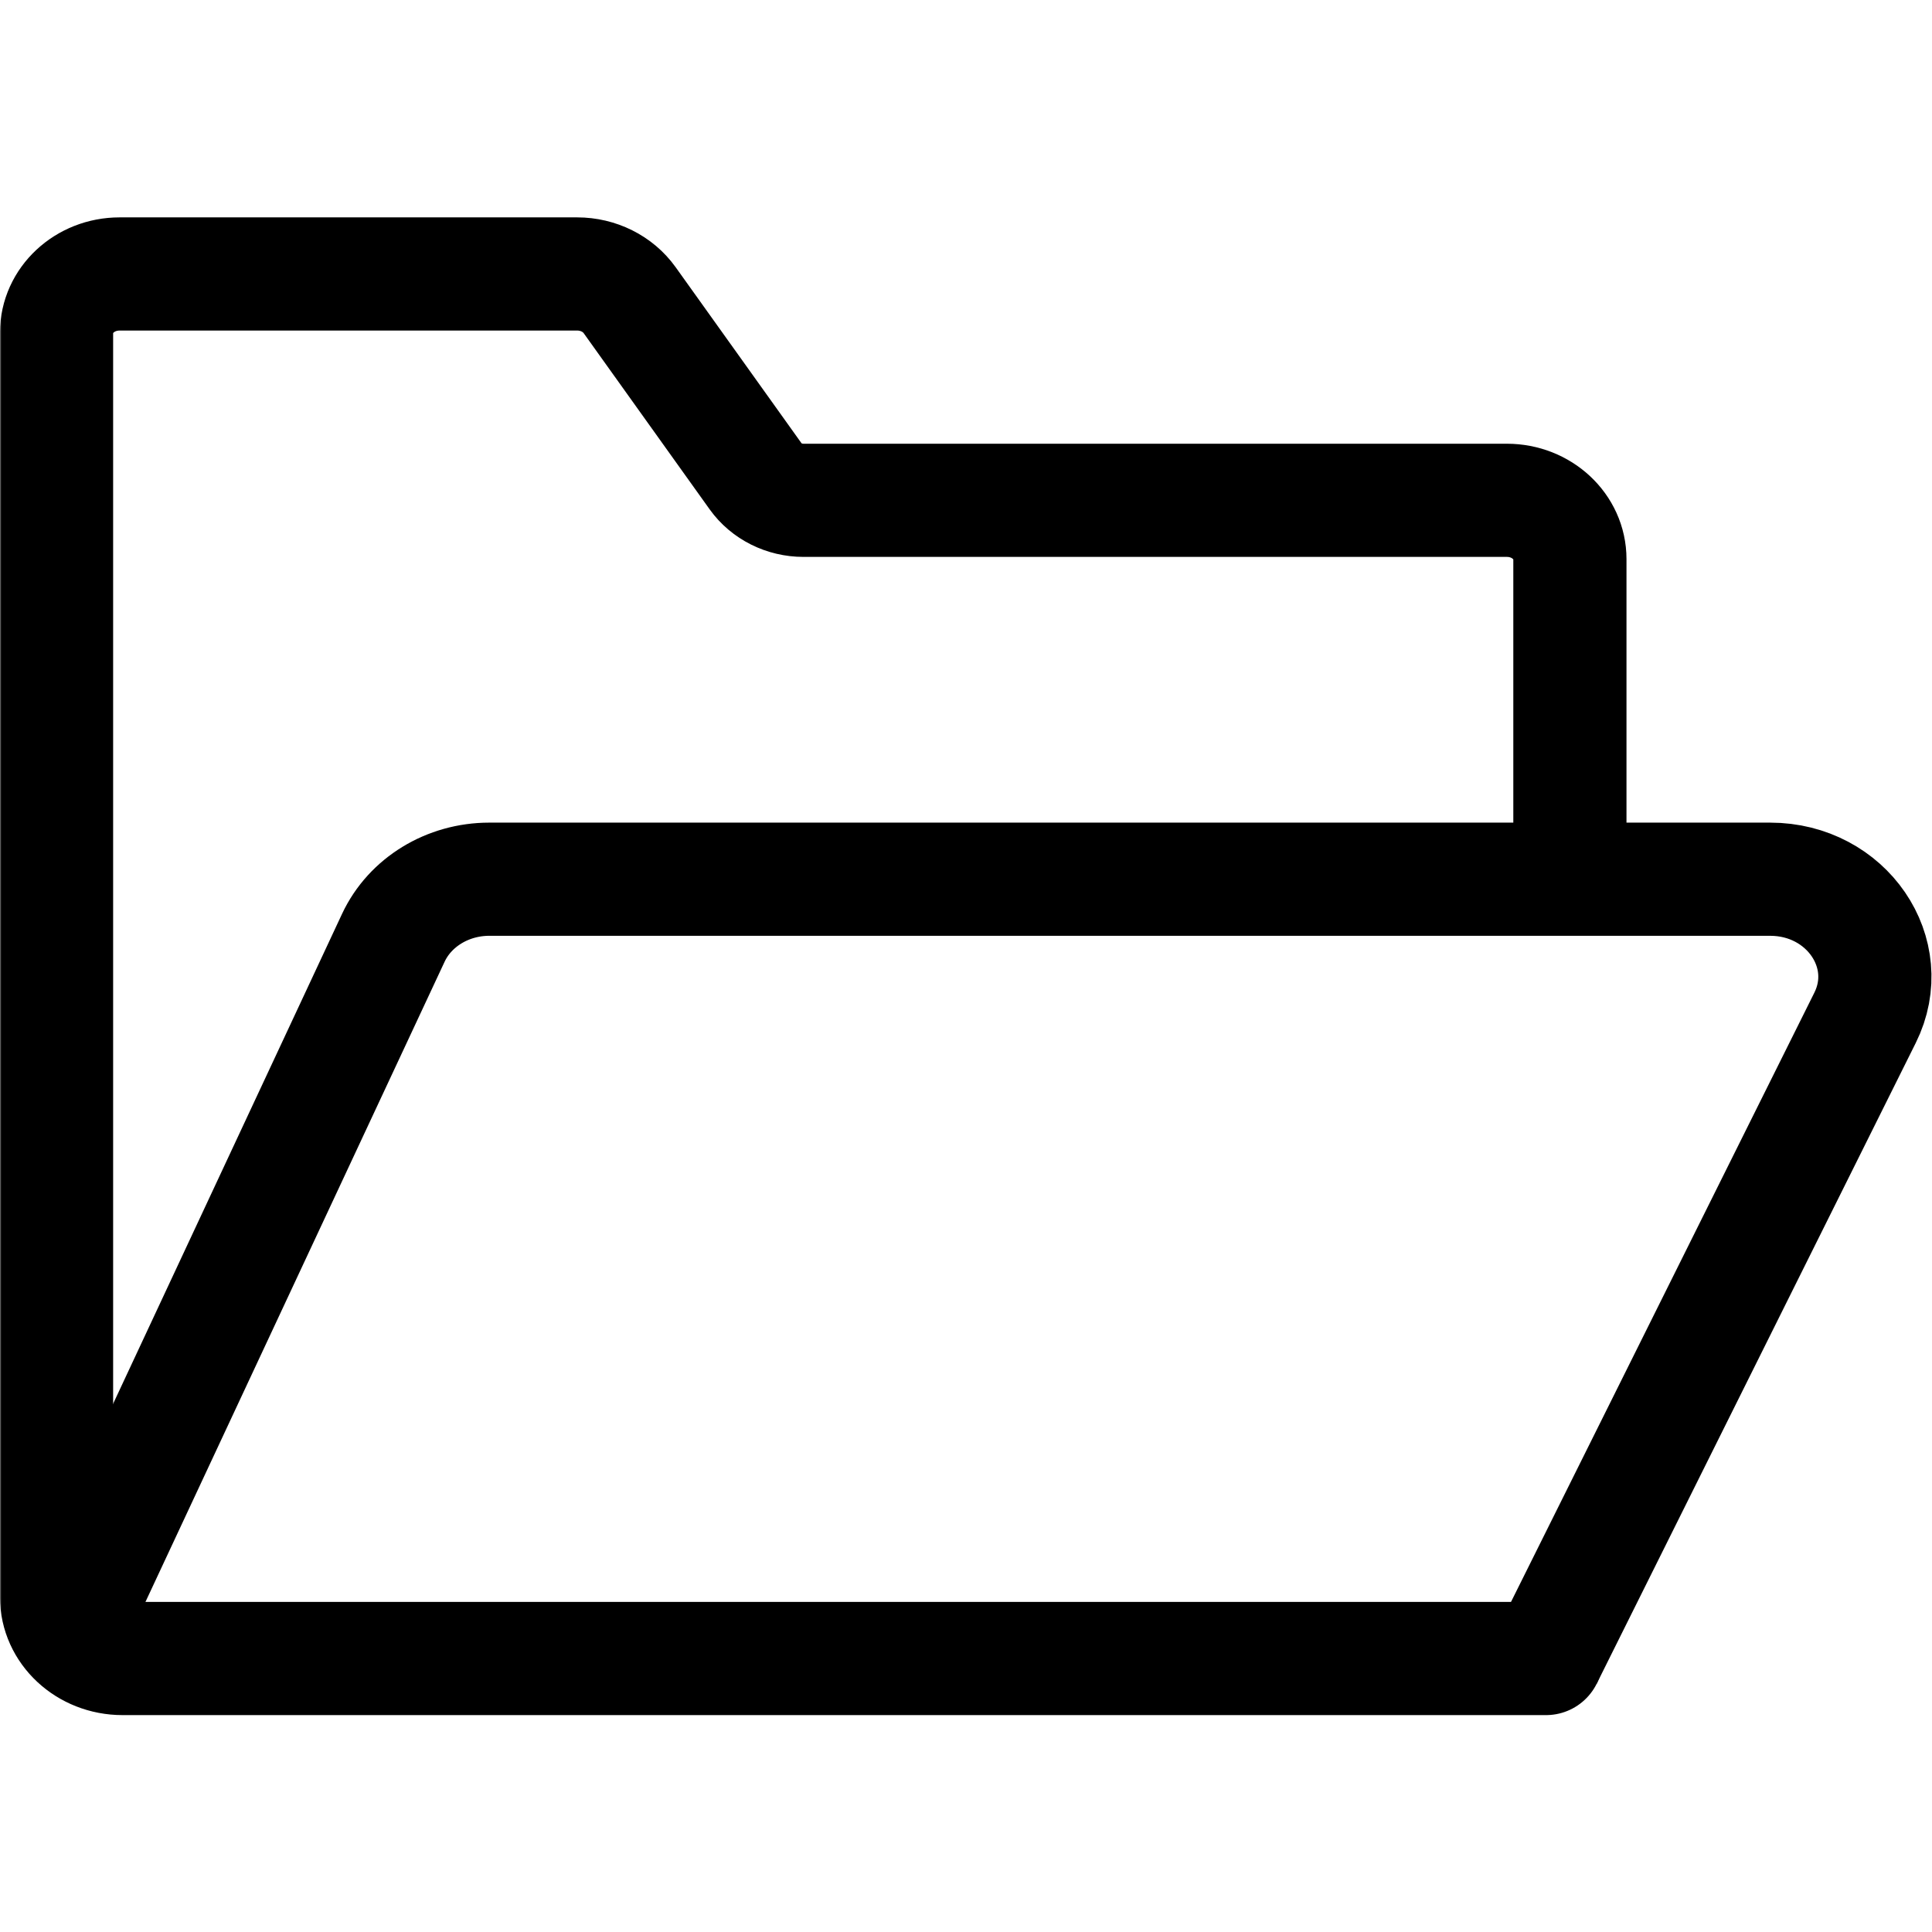 <?xml version="1.0" encoding="UTF-8" standalone="no"?>
<!-- Created with Inkscape (http://www.inkscape.org/) -->
<svg xmlns="http://www.w3.org/2000/svg" xmlns:svg="http://www.w3.org/2000/svg" version="1.1" id="svg1041" width="682.667" height="682.667" viewBox="0 0 682.667 682.667">
  <defs id="defs1045">
    <clipPath clipPathUnits="userSpaceOnUse" id="clipPath1055">
      <path d="M 0,512 H 512 V 0 H 0 Z" id="path1053"/>
    </clipPath>
  </defs>
  <mask id="custom"><rect id="bg" x="0" y="0" width="100%" height="100%" fill="white"/><g transform="matrix(1.333,0,0,-1.333,0,682.667)"/></mask><g mask="url(#custom)"><g id="g1047" transform="matrix(1.333,0,0,-1.333,0,682.667)">
    <g id="g1049">
      <g id="g1051" clip-path="url(#clipPath1055)">
        <g id="g1057" transform="translate(409.819,72.495)">
          <path d="m 0,0 h -377.347 c -9.655,0 -17.482,7.298 -17.482,16.3 v 335.133 c 0,8.603 7.48,15.578 16.708,15.578 h 121.3 c 5.586,0 10.802,-2.603 13.902,-6.937 l 33.416,-46.735 c 2.827,-3.954 7.586,-6.328 12.683,-6.328 h 186.436 c 9.228,0 16.708,-6.975 16.708,-15.578 v -83.86" style="fill:none;stroke:#000000;stroke-width:30;stroke-linecap:round;stroke-linejoin:miter;stroke-miterlimit:10;stroke-dasharray:none;stroke-opacity:1" id="path1059"/>
        </g>
        <g id="g1061" transform="translate(409.819,72.495)">
          <path d="m 0,0 84.56,169.832 c 8.532,17.136 -4.889,36.741 -25.152,36.741 h -339.542 c -11.033,0 -21.016,-6.098 -25.422,-15.528 L -392.397,5.205" style="fill:none;stroke:#000000;stroke-width:30;stroke-linecap:butt;stroke-linejoin:miter;stroke-miterlimit:10;stroke-dasharray:none;stroke-opacity:1" id="path1063"/>
        </g>
      </g>
    </g>
  </g></g>
</svg>
